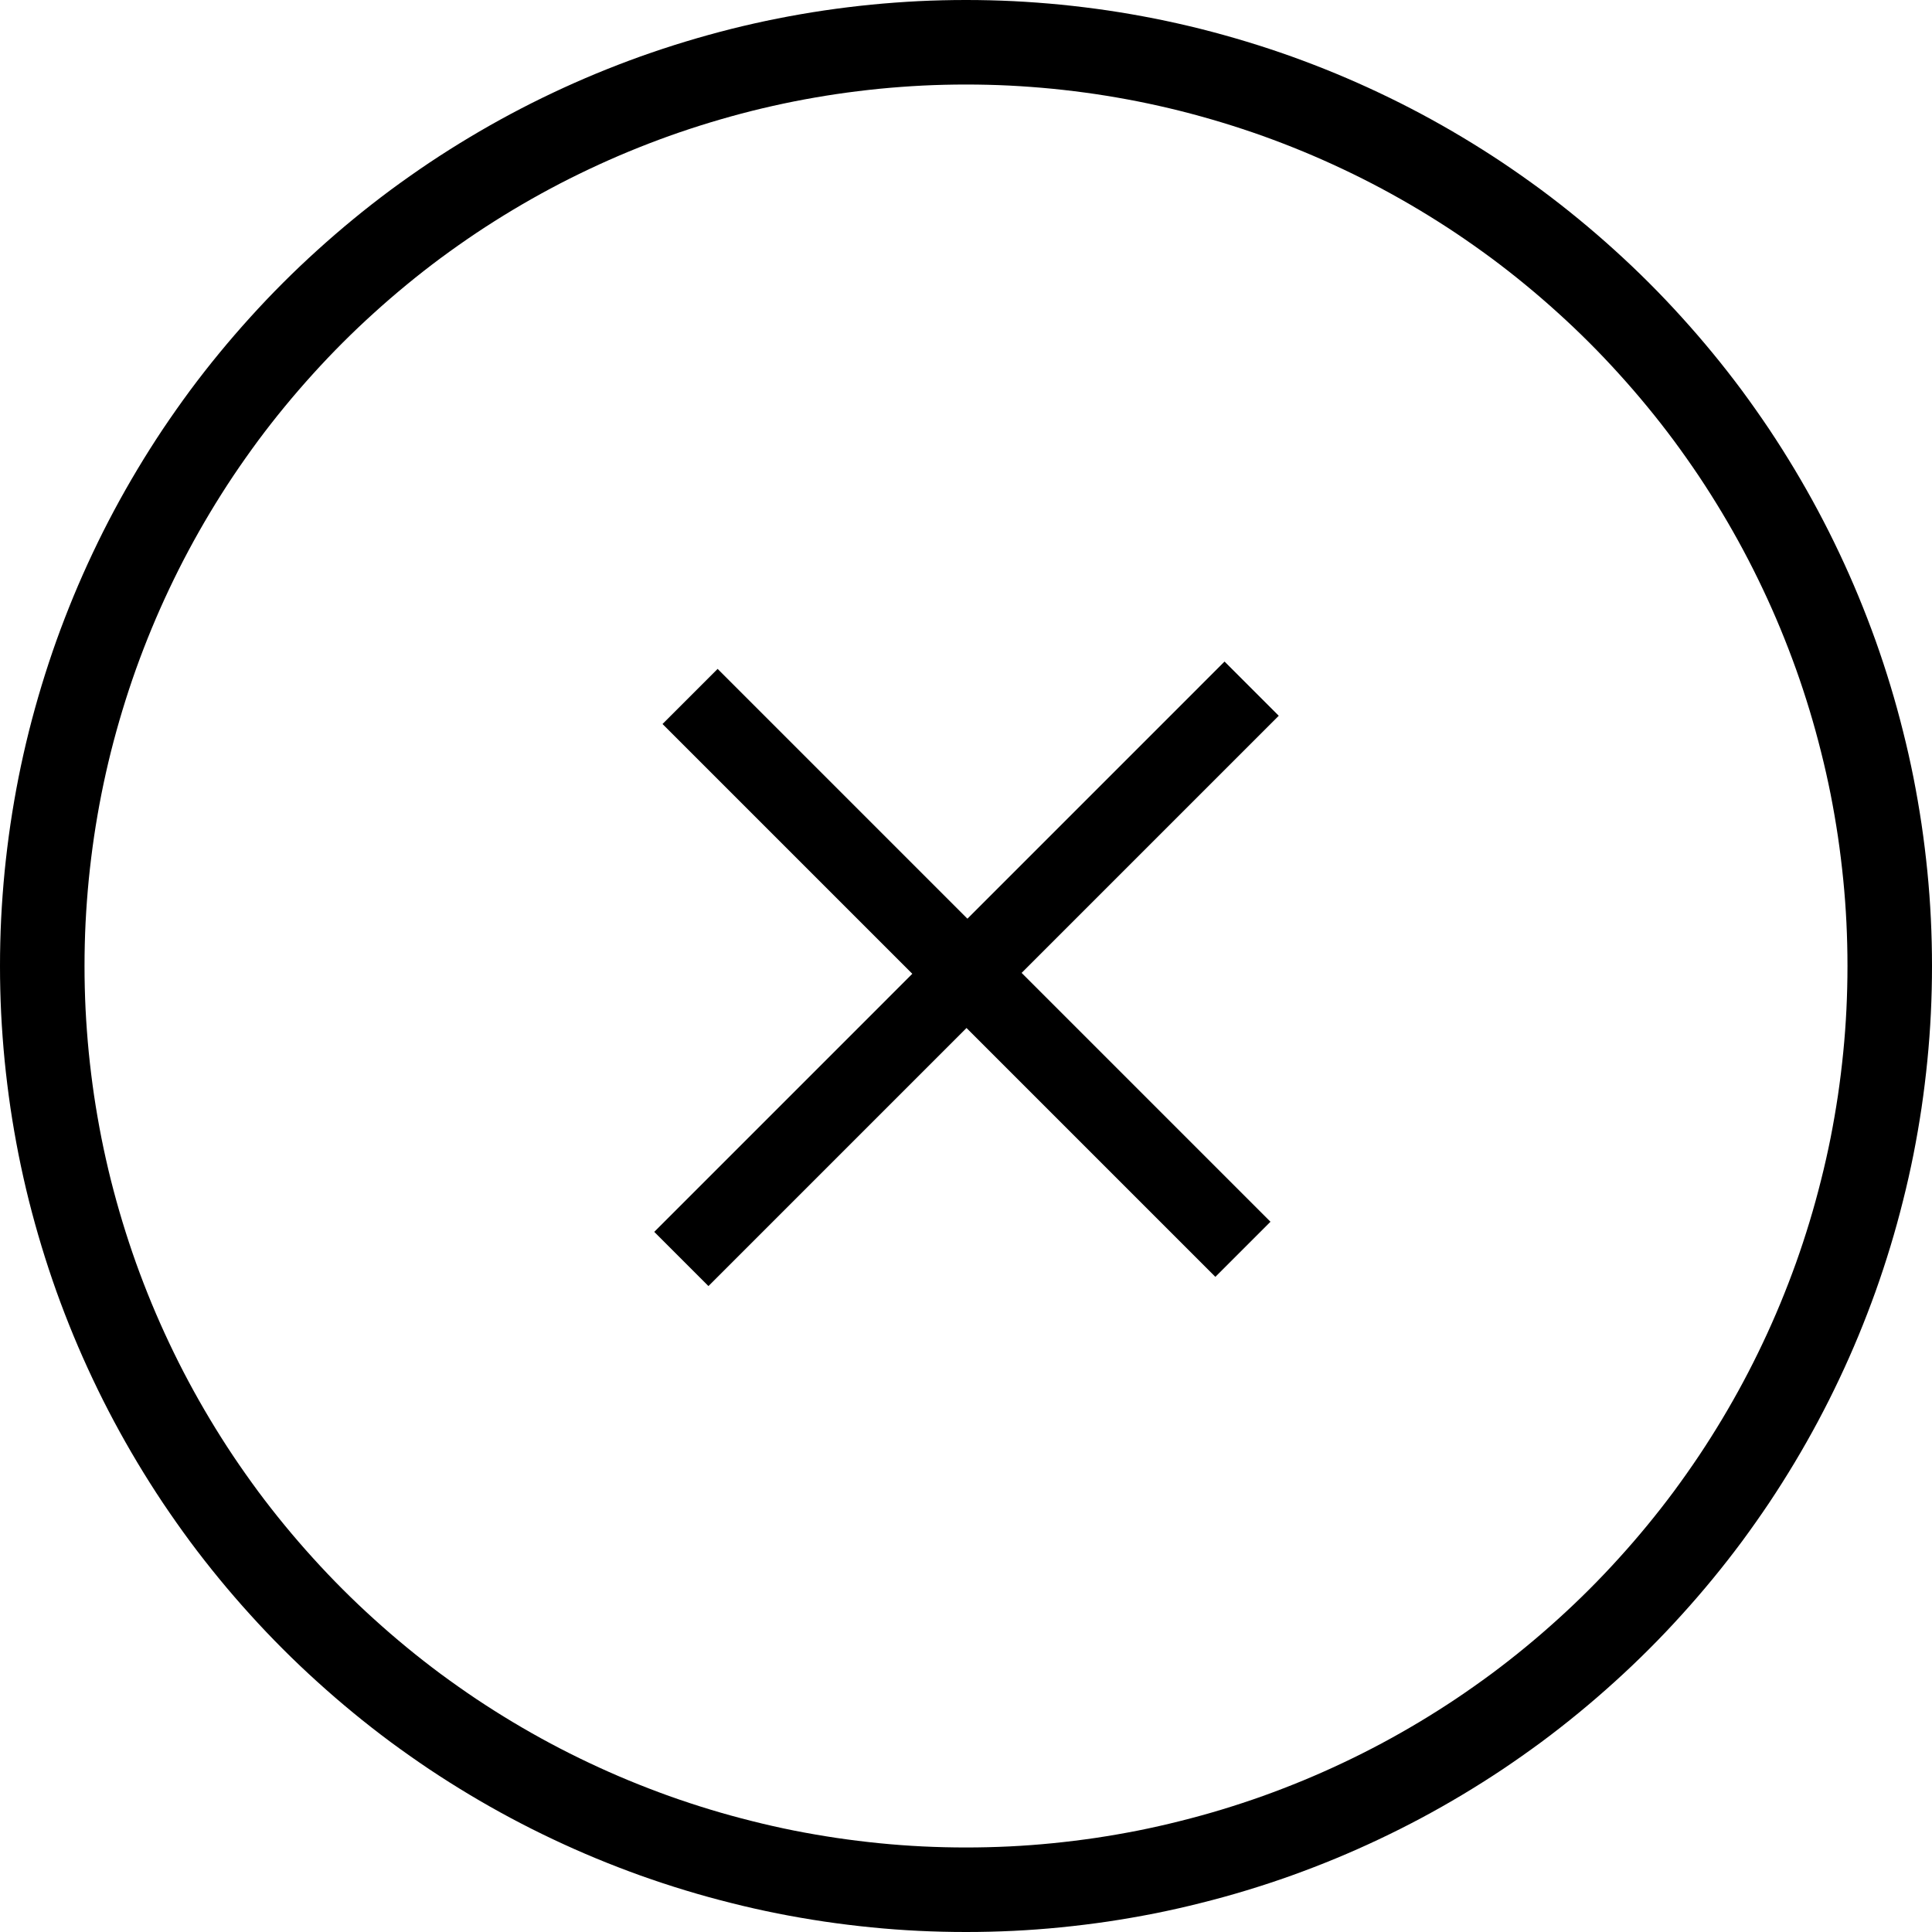 <?xml version="1.0" encoding="utf-8"?>
<svg width="32px" height="32px" viewBox="0 0 32 32" version="1.1" xmlns:xlink="http://www.w3.org/1999/xlink" xmlns="http://www.w3.org/2000/svg">
  <defs>
    <path d="M15.999 0L16.001 0Q16.394 0 16.786 0.019Q17.178 0.039 17.569 0.077Q17.96 0.116 18.349 0.173Q18.737 0.231 19.122 0.307Q19.508 0.384 19.888 0.479Q20.269 0.575 20.645 0.689Q21.021 0.803 21.391 0.935Q21.761 1.068 22.124 1.218Q22.486 1.368 22.841 1.536Q23.197 1.704 23.543 1.889Q23.889 2.074 24.226 2.276Q24.563 2.478 24.89 2.696Q25.216 2.915 25.532 3.148Q25.847 3.382 26.151 3.632Q26.454 3.881 26.745 4.145Q27.036 4.408 27.314 4.686Q27.592 4.964 27.855 5.255Q28.119 5.546 28.368 5.849Q28.618 6.153 28.852 6.468Q29.085 6.784 29.304 7.11Q29.522 7.437 29.724 7.774Q29.926 8.111 30.111 8.457Q30.296 8.803 30.464 9.159Q30.632 9.514 30.782 9.876Q30.932 10.239 31.065 10.609Q31.197 10.979 31.311 11.355Q31.425 11.731 31.52 12.112Q31.616 12.492 31.693 12.878Q31.769 13.263 31.827 13.652Q31.884 14.04 31.923 14.431Q31.962 14.822 31.981 15.214Q32 15.606 32 15.999L32 16.001Q32 16.394 31.981 16.786Q31.962 17.178 31.923 17.569Q31.884 17.96 31.827 18.349Q31.769 18.737 31.693 19.122Q31.616 19.508 31.52 19.888Q31.425 20.269 31.311 20.645Q31.197 21.021 31.065 21.391Q30.932 21.761 30.782 22.124Q30.632 22.486 30.464 22.841Q30.296 23.197 30.111 23.543Q29.926 23.889 29.724 24.226Q29.522 24.563 29.304 24.89Q29.085 25.216 28.852 25.532Q28.618 25.847 28.368 26.151Q28.119 26.454 27.855 26.745Q27.592 27.036 27.314 27.314Q27.036 27.592 26.745 27.855Q26.454 28.119 26.151 28.368Q25.847 28.618 25.532 28.852Q25.216 29.085 24.89 29.304Q24.563 29.522 24.226 29.724Q23.889 29.926 23.543 30.111Q23.197 30.296 22.841 30.464Q22.486 30.632 22.124 30.782Q21.761 30.932 21.391 31.065Q21.021 31.197 20.645 31.311Q20.269 31.425 19.888 31.52Q19.508 31.616 19.122 31.693Q18.737 31.769 18.349 31.827Q17.96 31.884 17.569 31.923Q17.178 31.962 16.786 31.981Q16.394 32 16.001 32L15.999 32Q15.606 32 15.214 31.981Q14.822 31.962 14.431 31.923Q14.04 31.884 13.652 31.827Q13.263 31.769 12.878 31.693Q12.492 31.616 12.112 31.52Q11.731 31.425 11.355 31.311Q10.979 31.197 10.609 31.065Q10.239 30.932 9.876 30.782Q9.514 30.632 9.159 30.464Q8.803 30.296 8.457 30.111Q8.111 29.926 7.774 29.724Q7.437 29.522 7.11 29.304Q6.784 29.085 6.468 28.852Q6.153 28.618 5.849 28.368Q5.546 28.119 5.255 27.855Q4.964 27.592 4.686 27.314Q4.408 27.036 4.145 26.745Q3.881 26.454 3.632 26.151Q3.382 25.847 3.148 25.532Q2.915 25.216 2.696 24.89Q2.478 24.563 2.276 24.226Q2.074 23.889 1.889 23.543Q1.704 23.197 1.536 22.841Q1.368 22.486 1.218 22.124Q1.068 21.761 0.935 21.391Q0.803 21.021 0.689 20.645Q0.575 20.269 0.479 19.888Q0.384 19.508 0.307 19.122Q0.231 18.737 0.173 18.349Q0.116 17.96 0.077 17.569Q0.039 17.178 0.019 16.786Q0 16.394 0 16.001L0 15.999Q0 15.606 0.019 15.214Q0.039 14.822 0.077 14.431Q0.116 14.04 0.173 13.652Q0.231 13.263 0.307 12.878Q0.384 12.492 0.479 12.112Q0.575 11.731 0.689 11.355Q0.803 10.979 0.935 10.609Q1.068 10.239 1.218 9.876Q1.368 9.514 1.536 9.159Q1.704 8.803 1.889 8.457Q2.074 8.111 2.276 7.774Q2.478 7.437 2.696 7.11Q2.915 6.784 3.148 6.468Q3.382 6.153 3.632 5.849Q3.881 5.546 4.145 5.255Q4.408 4.964 4.686 4.686Q4.964 4.408 5.255 4.145Q5.546 3.881 5.849 3.632Q6.153 3.382 6.468 3.148Q6.784 2.915 7.11 2.696Q7.437 2.478 7.774 2.276Q8.111 2.074 8.457 1.889Q8.803 1.704 9.159 1.536Q9.514 1.368 9.876 1.218Q10.239 1.068 10.609 0.935Q10.979 0.803 11.355 0.689Q11.731 0.575 12.112 0.479Q12.492 0.384 12.878 0.307Q13.263 0.231 13.652 0.173Q14.04 0.116 14.431 0.077Q14.822 0.039 15.214 0.019Q15.606 0 15.999 0Z" id="path_1" />
    <clipPath id="mask_1">
      <use xlink:href="#path_1" />
    </clipPath>
  </defs>
  <g id="Group">
    <g id="Swatches--#102EC6">
      <g id="Mask">
        <g clip-path="url(#mask_1)">
          <use xlink:href="#path_1" fill="none" stroke="#000000" stroke-width="2.8" />
        </g>
      </g>
    </g>
    <g id="plus3" transform="matrix(0.707 0.707 -0.707 0.707 16.145 6.82)">
      <path d="M5.852 7.315L-7.59873e-15 7.315L-7.59873e-15 6.024L5.852 6.024L5.852 3.50138e-14L7.122 3.50138e-14L7.122 6.024L12.952 6.024L12.952 7.315L7.122 7.315L7.122 13.361L5.852 13.361L5.852 7.315Z" id="Path" fill="#000000" stroke="none" />
    </g>
  </g>
</svg>